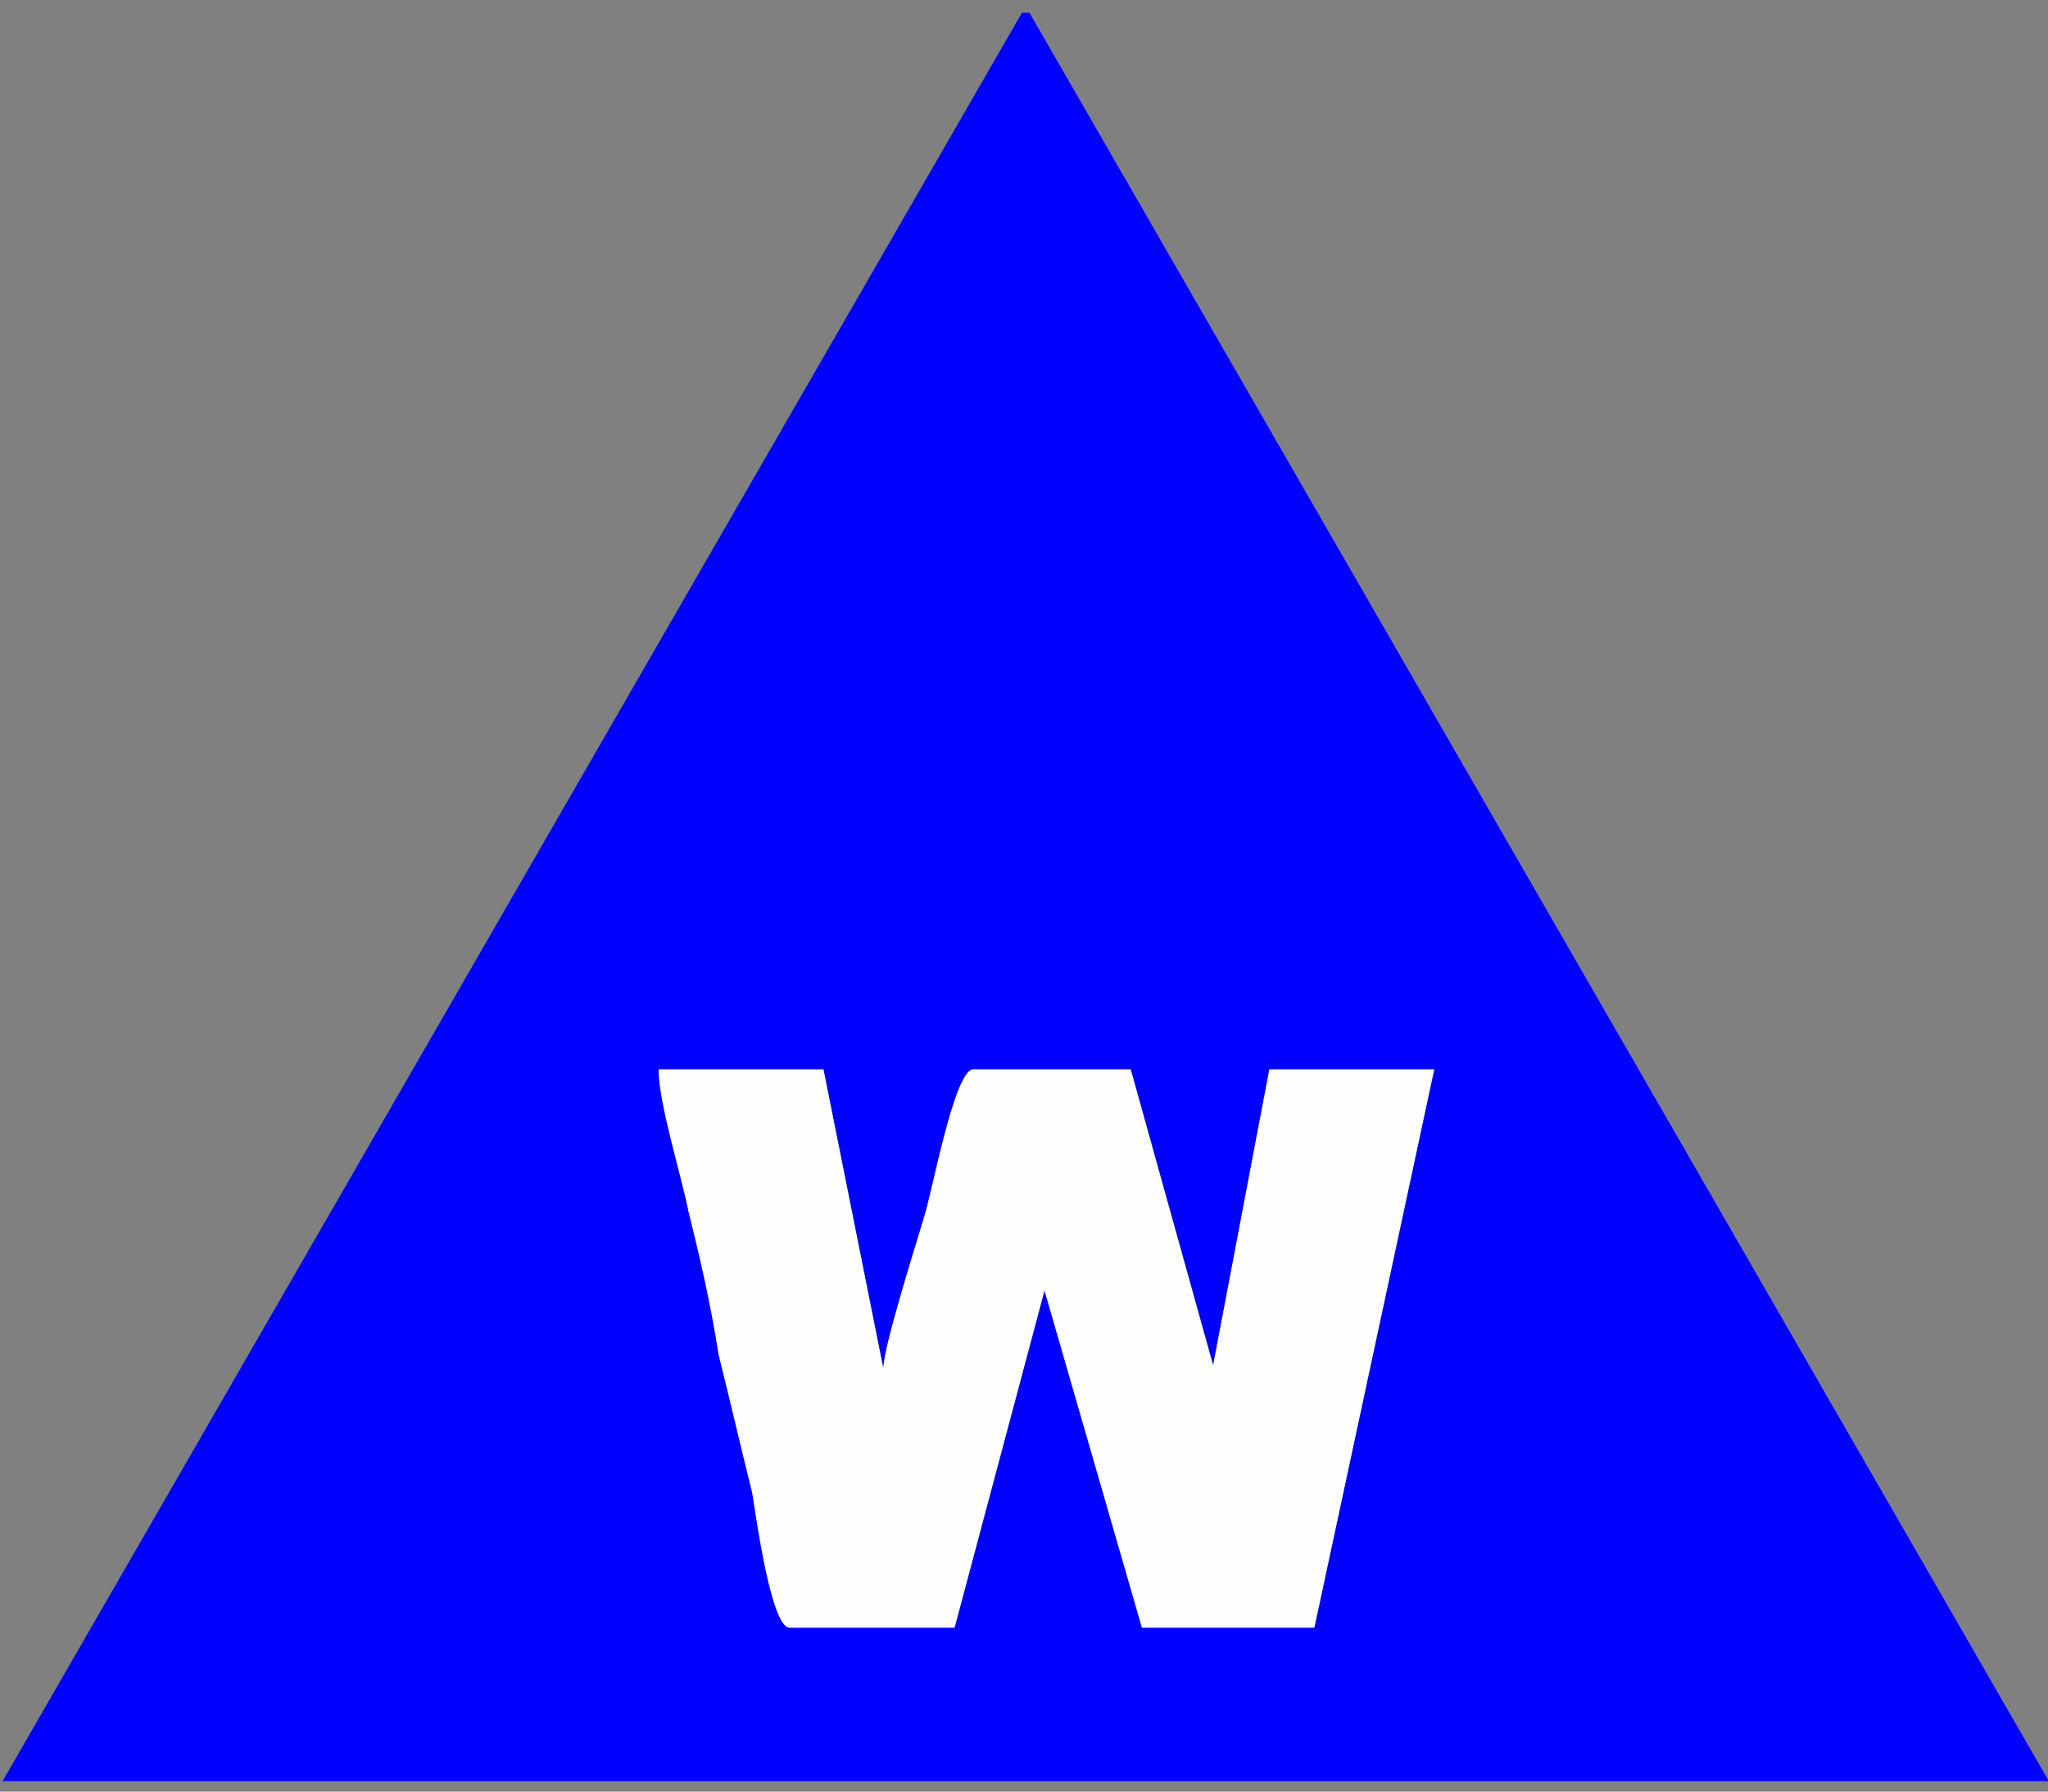 <?xml version="1.0" encoding="UTF-8"?>
<!DOCTYPE svg PUBLIC "-//W3C//DTD SVG 1.1//EN" "http://www.w3.org/Graphics/SVG/1.1/DTD/svg11.dtd">
<!-- Creator: CorelDRAW -->
<svg xmlns="http://www.w3.org/2000/svg" xml:space="preserve" width="24in" height="21in" style="shape-rendering:geometricPrecision; text-rendering:geometricPrecision; image-rendering:optimizeQuality; fill-rule:evenodd; clip-rule:evenodd"
viewBox="0 0 24 21"
 xmlns:xlink="http://www.w3.org/1999/xlink">
 <rect x="0" y="0" width="24" height="21" fill="#808080" stroke="none"/>
 <defs>
  <style type="text/css">
   <![CDATA[
    .fil0 {fill:#0000FE}
    .fil1 {fill:#FEFEFE}
   ]]>
  </style>
 </defs>
 <g id="Layer_x0020_1">
  <g id="_53851080">
   <path id="_53118568" class="fil0" d="M7.717 12.534l1.932 0 0.703 3.513c0,-0.264 0.395,-1.493 0.483,-1.801 0.088,-0.264 0.351,-1.713 0.571,-1.713l1.845 0 0.966 3.47 0.659 -3.47 1.932 0 -1.405 6.544 -2.02 0 -1.142 -3.953 -1.054 3.953 -1.932 0c-0.22,0 -0.395,-1.318 -0.439,-1.581 -0.132,-0.527 -0.264,-1.098 -0.395,-1.625 -0.088,-0.571 -0.22,-1.142 -0.351,-1.669 -0.088,-0.439 -0.351,-1.274 -0.351,-1.669zm-7.686 8.344l23.979 0 -11.946 -20.729 -0.088 0 -11.946 20.729 1.5748e-005 0z"/>
   <path id="_53653784" class="fil1" d="M10.353 16.048l-0.703 -3.513 -1.932 0c0,0.395 0.264,1.23 0.351,1.669 0.132,0.527 0.264,1.098 0.351,1.669 0.132,0.527 0.264,1.098 0.395,1.625 0.044,0.264 0.22,1.581 0.439,1.581l1.932 0 1.054 -3.953 1.142 3.953 2.02 0 1.405 -6.544 -1.932 0 -0.659 3.47 -0.966 -3.47 -1.845 0c-0.22,0 -0.483,1.449 -0.571,1.713 -0.088,0.307 -0.483,1.537 -0.483,1.801z"/>
  </g>
 </g>
</svg>
